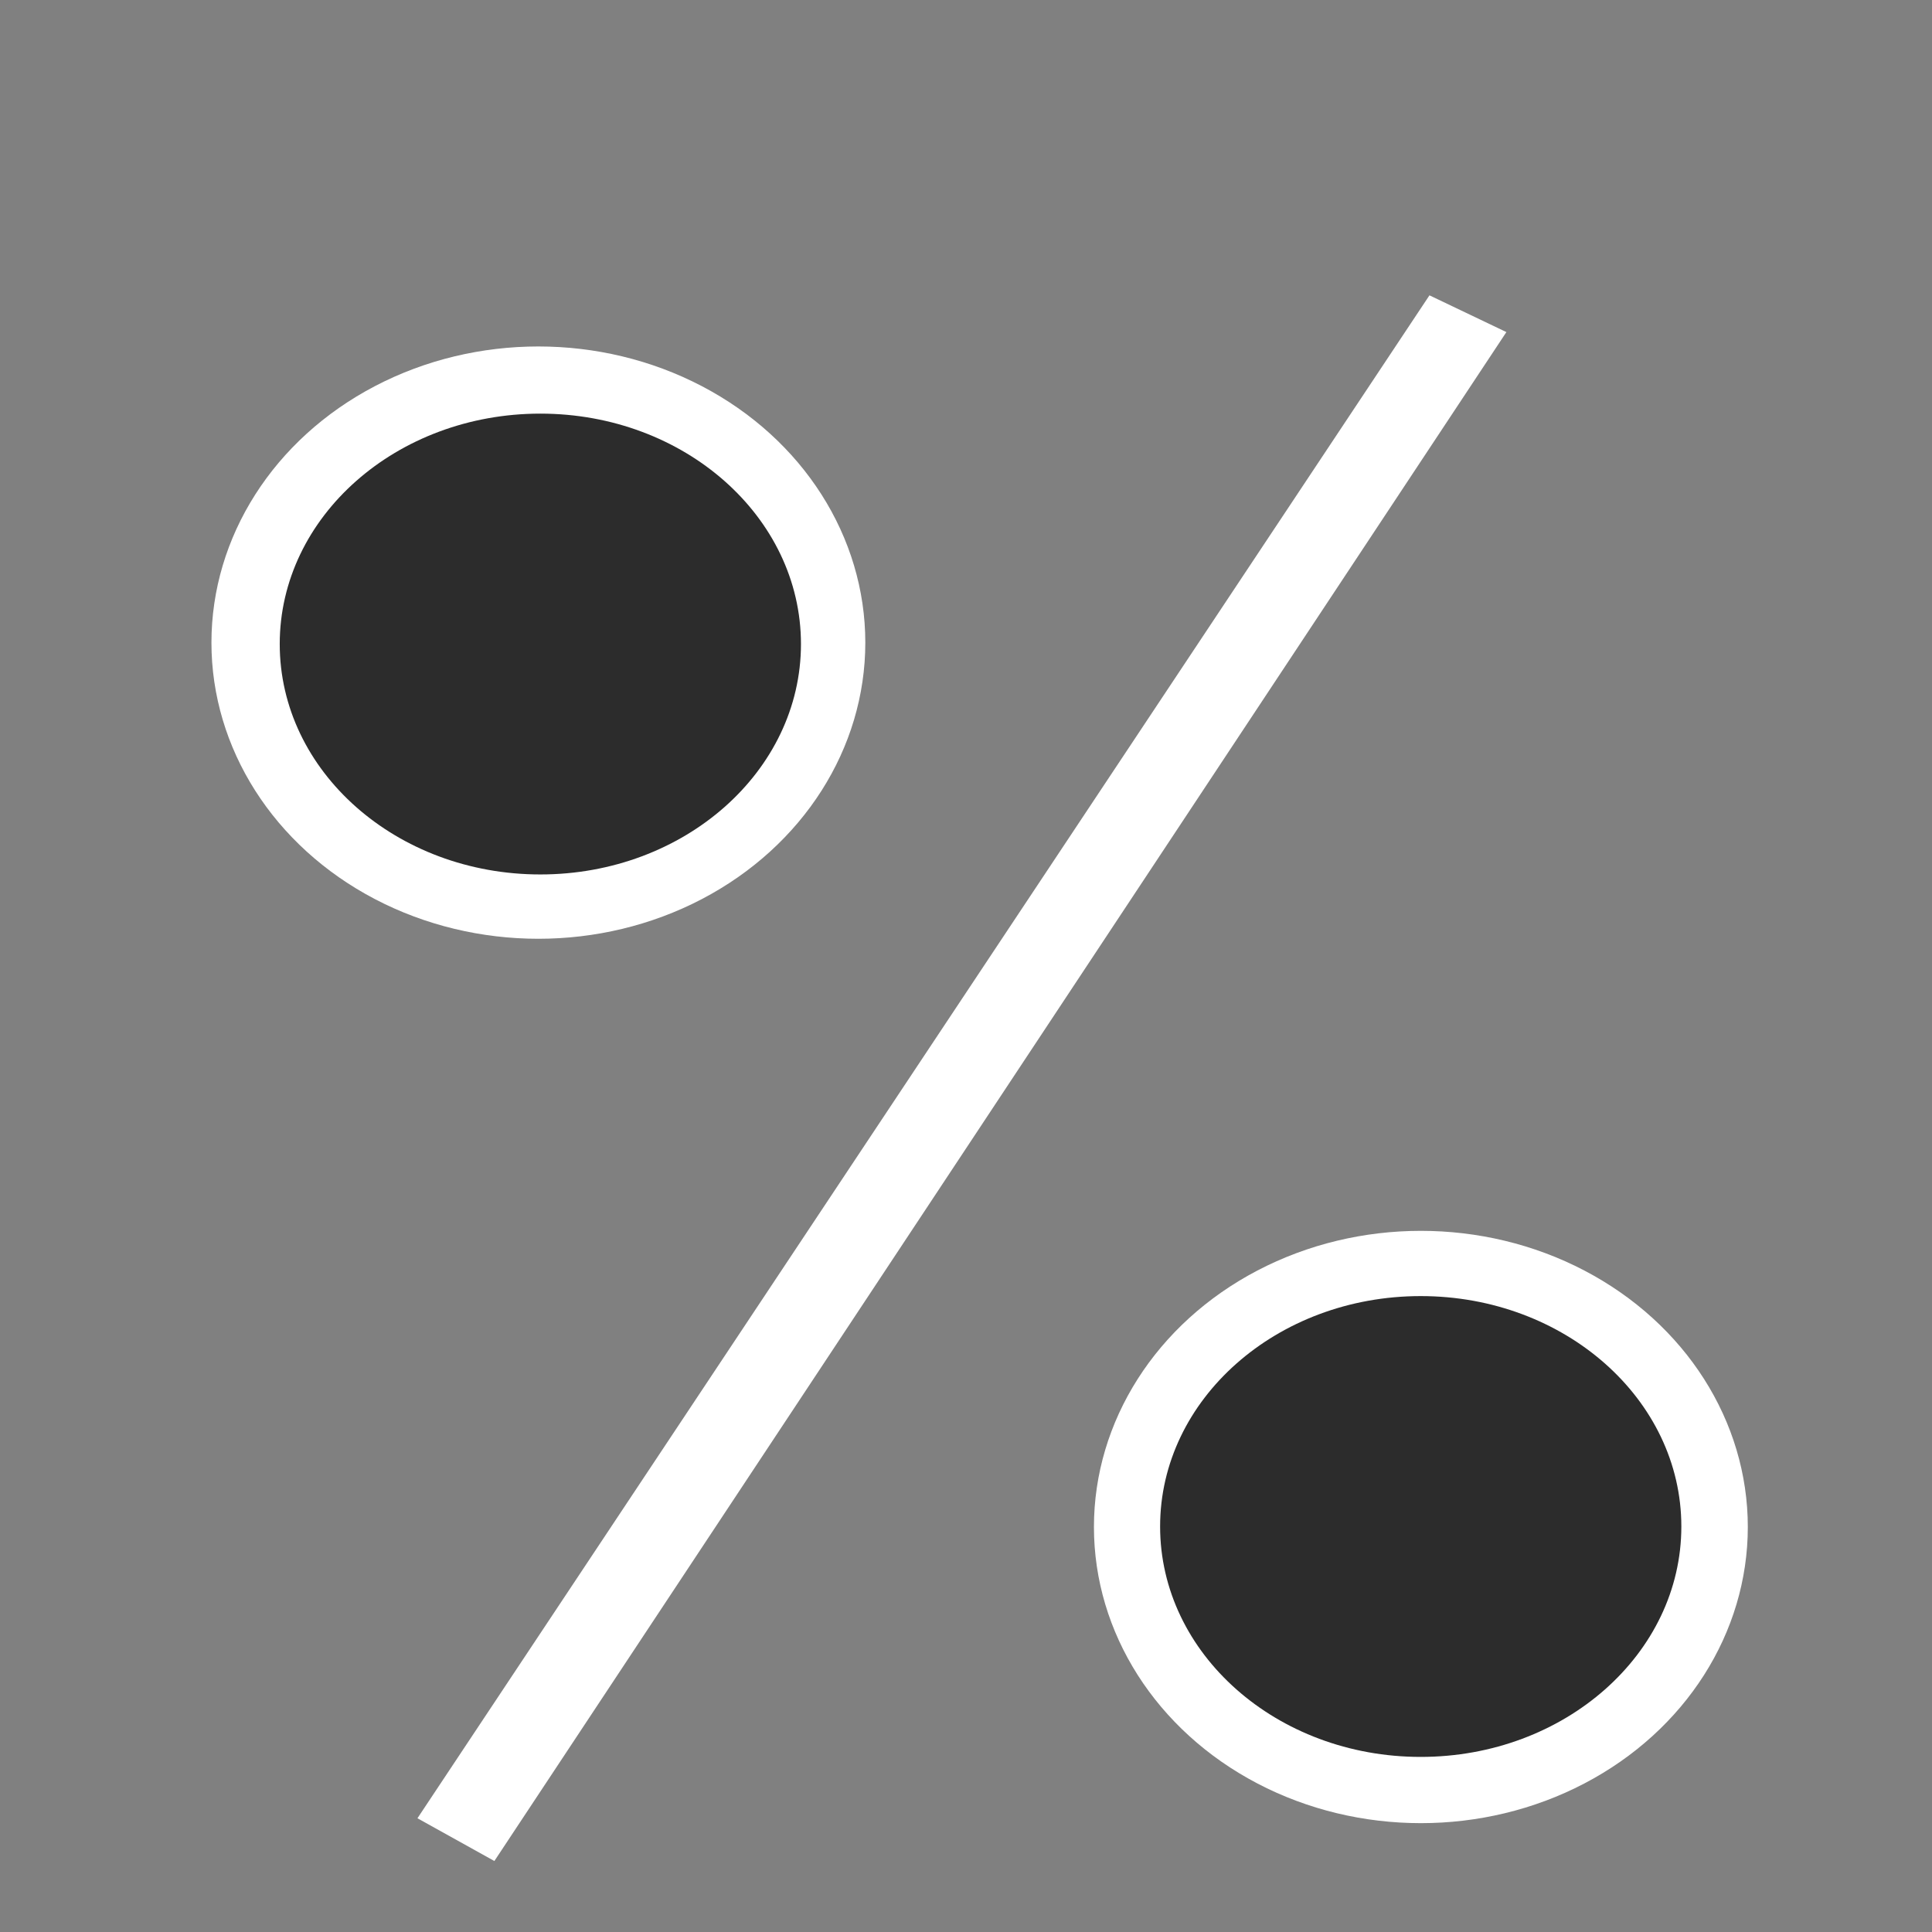 <?xml version="1.0" encoding="UTF-8" standalone="no"?>
<!-- Created with Inkscape (http://www.inkscape.org/) -->

<svg
   xmlns:dc="http://purl.org/dc/elements/1.1/"
   xmlns:cc="http://creativecommons.org/ns#"
   xmlns:rdf="http://www.w3.org/1999/02/22-rdf-syntax-ns#"
   xmlns:svg="http://www.w3.org/2000/svg"
   xmlns="http://www.w3.org/2000/svg"
   xmlns:sodipodi="http://sodipodi.sourceforge.net/DTD/sodipodi-0.dtd"
   xmlns:inkscape="http://www.inkscape.org/namespaces/inkscape"
   width="27mm"
   height="27mm"
   viewBox="0 0 95.669 95.669"
   id="svg5035"
   version="1.1"
   inkscape:version="0.91 r13725"
   sodipodi:docname="sale.svg">
  <rect x="0" y="0" width="95.669" height="95.669" fill="#808080" stroke="none"/>
  <defs
     id="defs5037" />
  <sodipodi:namedview
     id="base"
     pagecolor="#ffffff"
     bordercolor="#666666"
     borderopacity="1.0"
     inkscape:pageopacity="0.0"
     inkscape:pageshadow="2"
     inkscape:zoom="3"
     inkscape:cx="185.49738"
     inkscape:cy="45.585426"
     inkscape:document-units="px"
     inkscape:current-layer="layer1"
     showgrid="false"
     inkscape:window-width="1920"
     inkscape:window-height="1058"
     inkscape:window-x="1912"
     inkscape:window-y="-8"
     inkscape:window-maximized="1" />
  <g
     inkscape:label="Ebene 1"
     inkscape:groupmode="layer"
     id="layer1"
     transform="translate(0,-956.693)">
    <g
       id="g3559"
       transform="matrix(3.386,0,0,2.969,952.837,-239.441)"
       style="fill:#ffffff">
      <g
         id="icomoon-ignore"
         style="fill:#ffffff">
        <line
           id="line3463"
           y2="404.9"
           x2="-282"
           y1="404.9"
           x1="-282"
           class="st0"
           style="fill:#ffffff;stroke:#449fdb" />
      </g>
      <g
         id="g3465"
         style="fill:#ffffff">
        <g
           id="g3477"
           style="fill:#ffffff">
          <path
             sodipodi:nodetypes="ccccc"
             inkscape:connector-curvature="0"
             d="m -260.5,407.8 1.125,0.613 -14.8,25.5 -1.125,-0.713 z"
             id="path3467"
             style="fill:#ffffff" />
        </g>
        <ellipse
           transform="matrix(1.125,0,0,1.129,-285.344,402.02)"
           id="path3490-6"
           style="fill:#ffffff;fill-opacity:1"
           cx="10.5"
           cy="10.25"
           rx="4.25"
           ry="4.375" />
        <ellipse
           transform="matrix(1.125,0,0,1.129,-272.438,416.77)"
           id="path3490-2"
           style="fill:#ffffff;fill-opacity:1"
           cx="10.5"
           cy="10.25"
           rx="4.25"
           ry="4.375" />
        <ellipse
           transform="matrix(1.07,0,0,1.042,-283.734,403)"
           id="path3510-8"
           style="fill:#2c2c2c;fill-opacity:1"
           cx="9.562"
           cy="10.188"
           rx="3.562"
           ry="3.688" />
        <ellipse
           inkscape:transform-center-y="-10.375"
           inkscape:transform-center-x="9.75"
           transform="matrix(1.07,0,0,1.042,-270.859,417.718)"
           id="path3510-7"
           style="fill:#2c2c2c;fill-opacity:1"
           cx="9.562"
           cy="10.188"
           rx="3.562"
           ry="3.688" />
      </g>
    </g>
  </g>
</svg>
